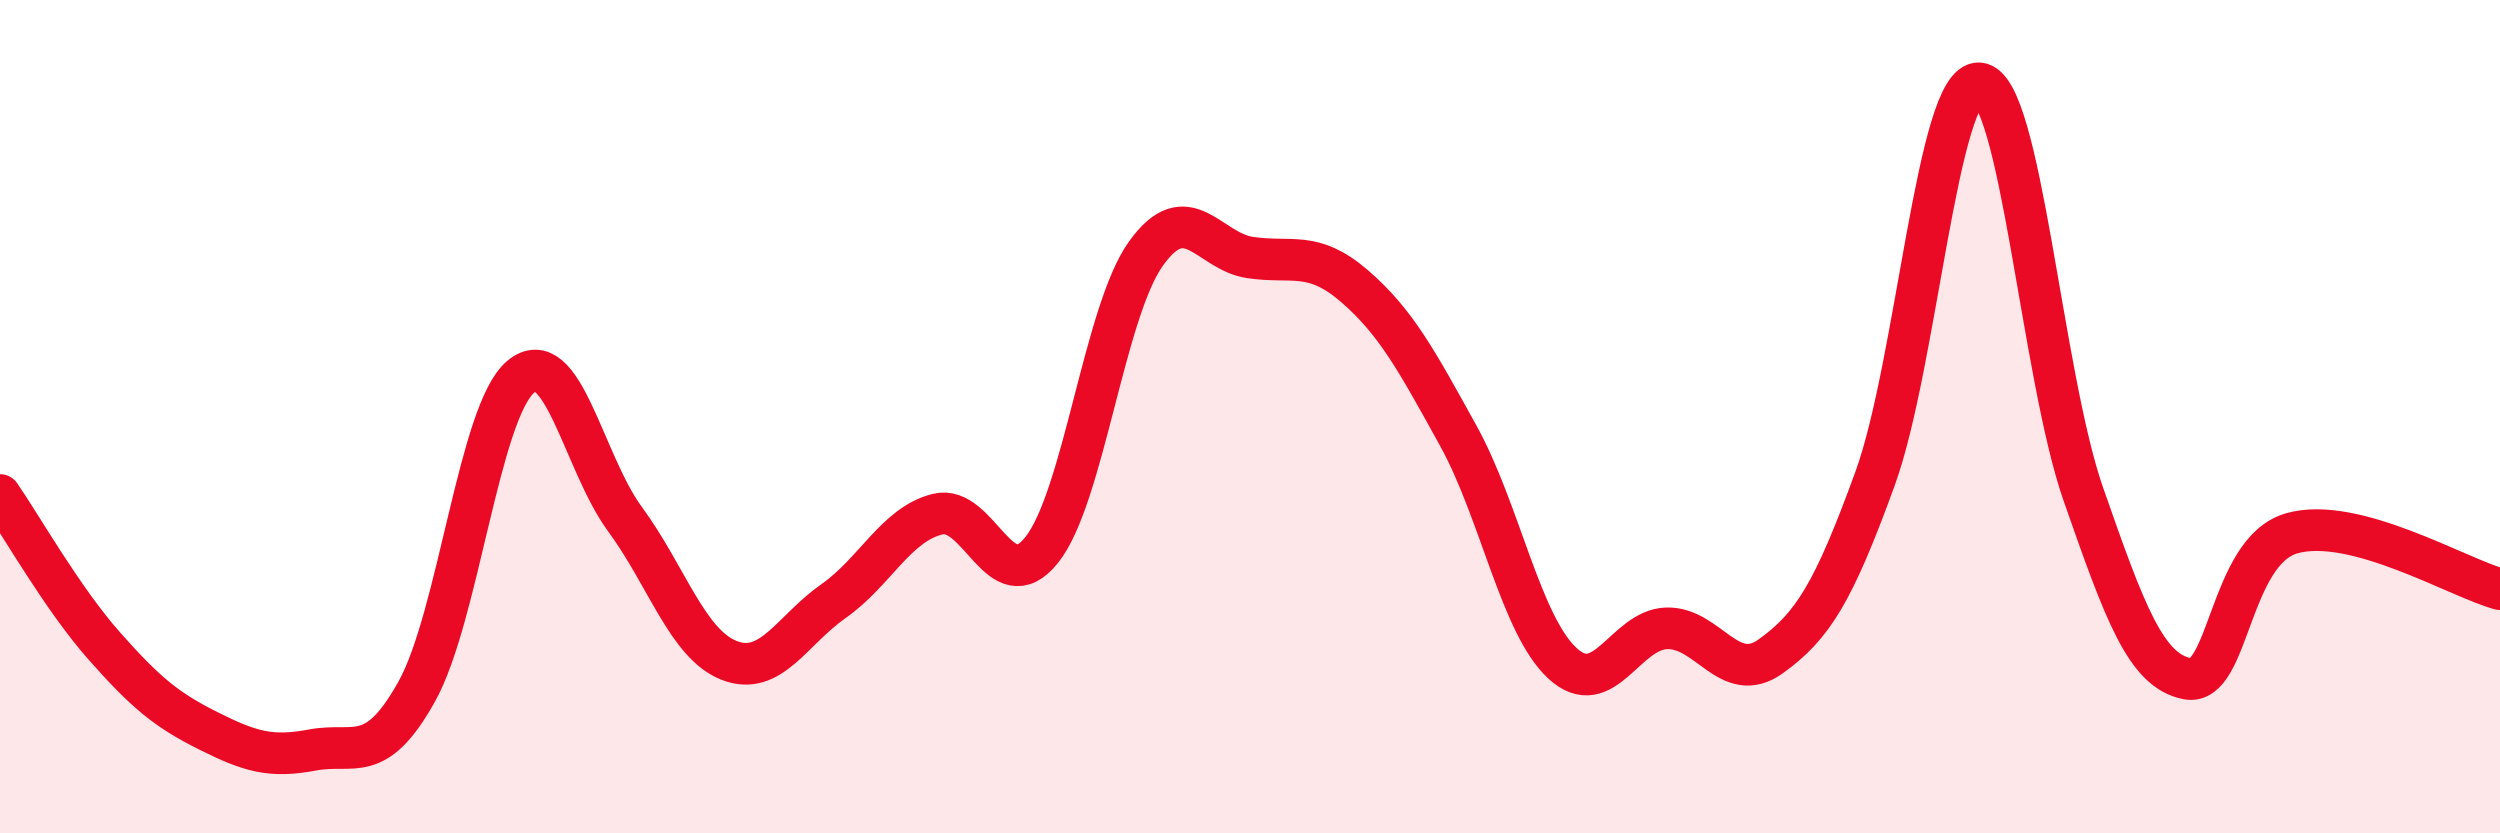 
    <svg width="60" height="20" viewBox="0 0 60 20" xmlns="http://www.w3.org/2000/svg">
      <path
        d="M 0,11.88 C 0.5,12.6 1.5,14.37 2.5,15.5 C 3.5,16.63 4,17.04 5,17.54 C 6,18.04 6.5,18.19 7.5,18 C 8.5,17.81 9,18.39 10,16.6 C 11,14.81 11.5,9.87 12.5,9.04 C 13.5,8.21 14,11.1 15,12.46 C 16,13.82 16.5,15.46 17.5,15.85 C 18.5,16.24 19,15.13 20,14.43 C 21,13.73 21.5,12.59 22.5,12.34 C 23.5,12.09 24,14.45 25,13.2 C 26,11.95 26.5,7.49 27.5,6.09 C 28.5,4.69 29,6.03 30,6.18 C 31,6.33 31.5,6 32.5,6.86 C 33.5,7.72 34,8.65 35,10.46 C 36,12.27 36.5,15 37.5,15.92 C 38.5,16.84 39,15.11 40,15.08 C 41,15.05 41.5,16.47 42.5,15.75 C 43.5,15.03 44,14.24 45,11.49 C 46,8.74 46.5,1.93 47.5,2 C 48.5,2.07 49,9 50,11.86 C 51,14.72 51.5,16.1 52.5,16.29 C 53.5,16.48 53.5,13.23 55,12.8 C 56.5,12.37 59,13.87 60,14.14L60 20L0 20Z"
        fill="#EB0A25"
        opacity="0.1"
        stroke-linecap="round"
        stroke-linejoin="round"
      />
      <path
        d="M 0,11.88 C 0.5,12.6 1.5,14.37 2.5,15.5 C 3.5,16.63 4,17.04 5,17.54 C 6,18.04 6.5,18.19 7.5,18 C 8.5,17.81 9,18.39 10,16.6 C 11,14.81 11.5,9.87 12.5,9.04 C 13.5,8.21 14,11.1 15,12.46 C 16,13.82 16.5,15.46 17.5,15.85 C 18.5,16.24 19,15.13 20,14.43 C 21,13.73 21.5,12.59 22.5,12.34 C 23.5,12.09 24,14.45 25,13.2 C 26,11.95 26.5,7.49 27.5,6.09 C 28.5,4.69 29,6.03 30,6.18 C 31,6.33 31.5,6 32.5,6.86 C 33.5,7.72 34,8.65 35,10.46 C 36,12.27 36.5,15 37.5,15.92 C 38.5,16.84 39,15.11 40,15.08 C 41,15.05 41.5,16.47 42.5,15.75 C 43.5,15.03 44,14.24 45,11.49 C 46,8.74 46.5,1.93 47.5,2 C 48.5,2.07 49,9 50,11.86 C 51,14.72 51.5,16.1 52.5,16.29 C 53.5,16.48 53.5,13.23 55,12.8 C 56.5,12.37 59,13.87 60,14.14"
        stroke="#EB0A25"
        stroke-width="1"
        fill="none"
        stroke-linecap="round"
        stroke-linejoin="round"
      />
    </svg>
  